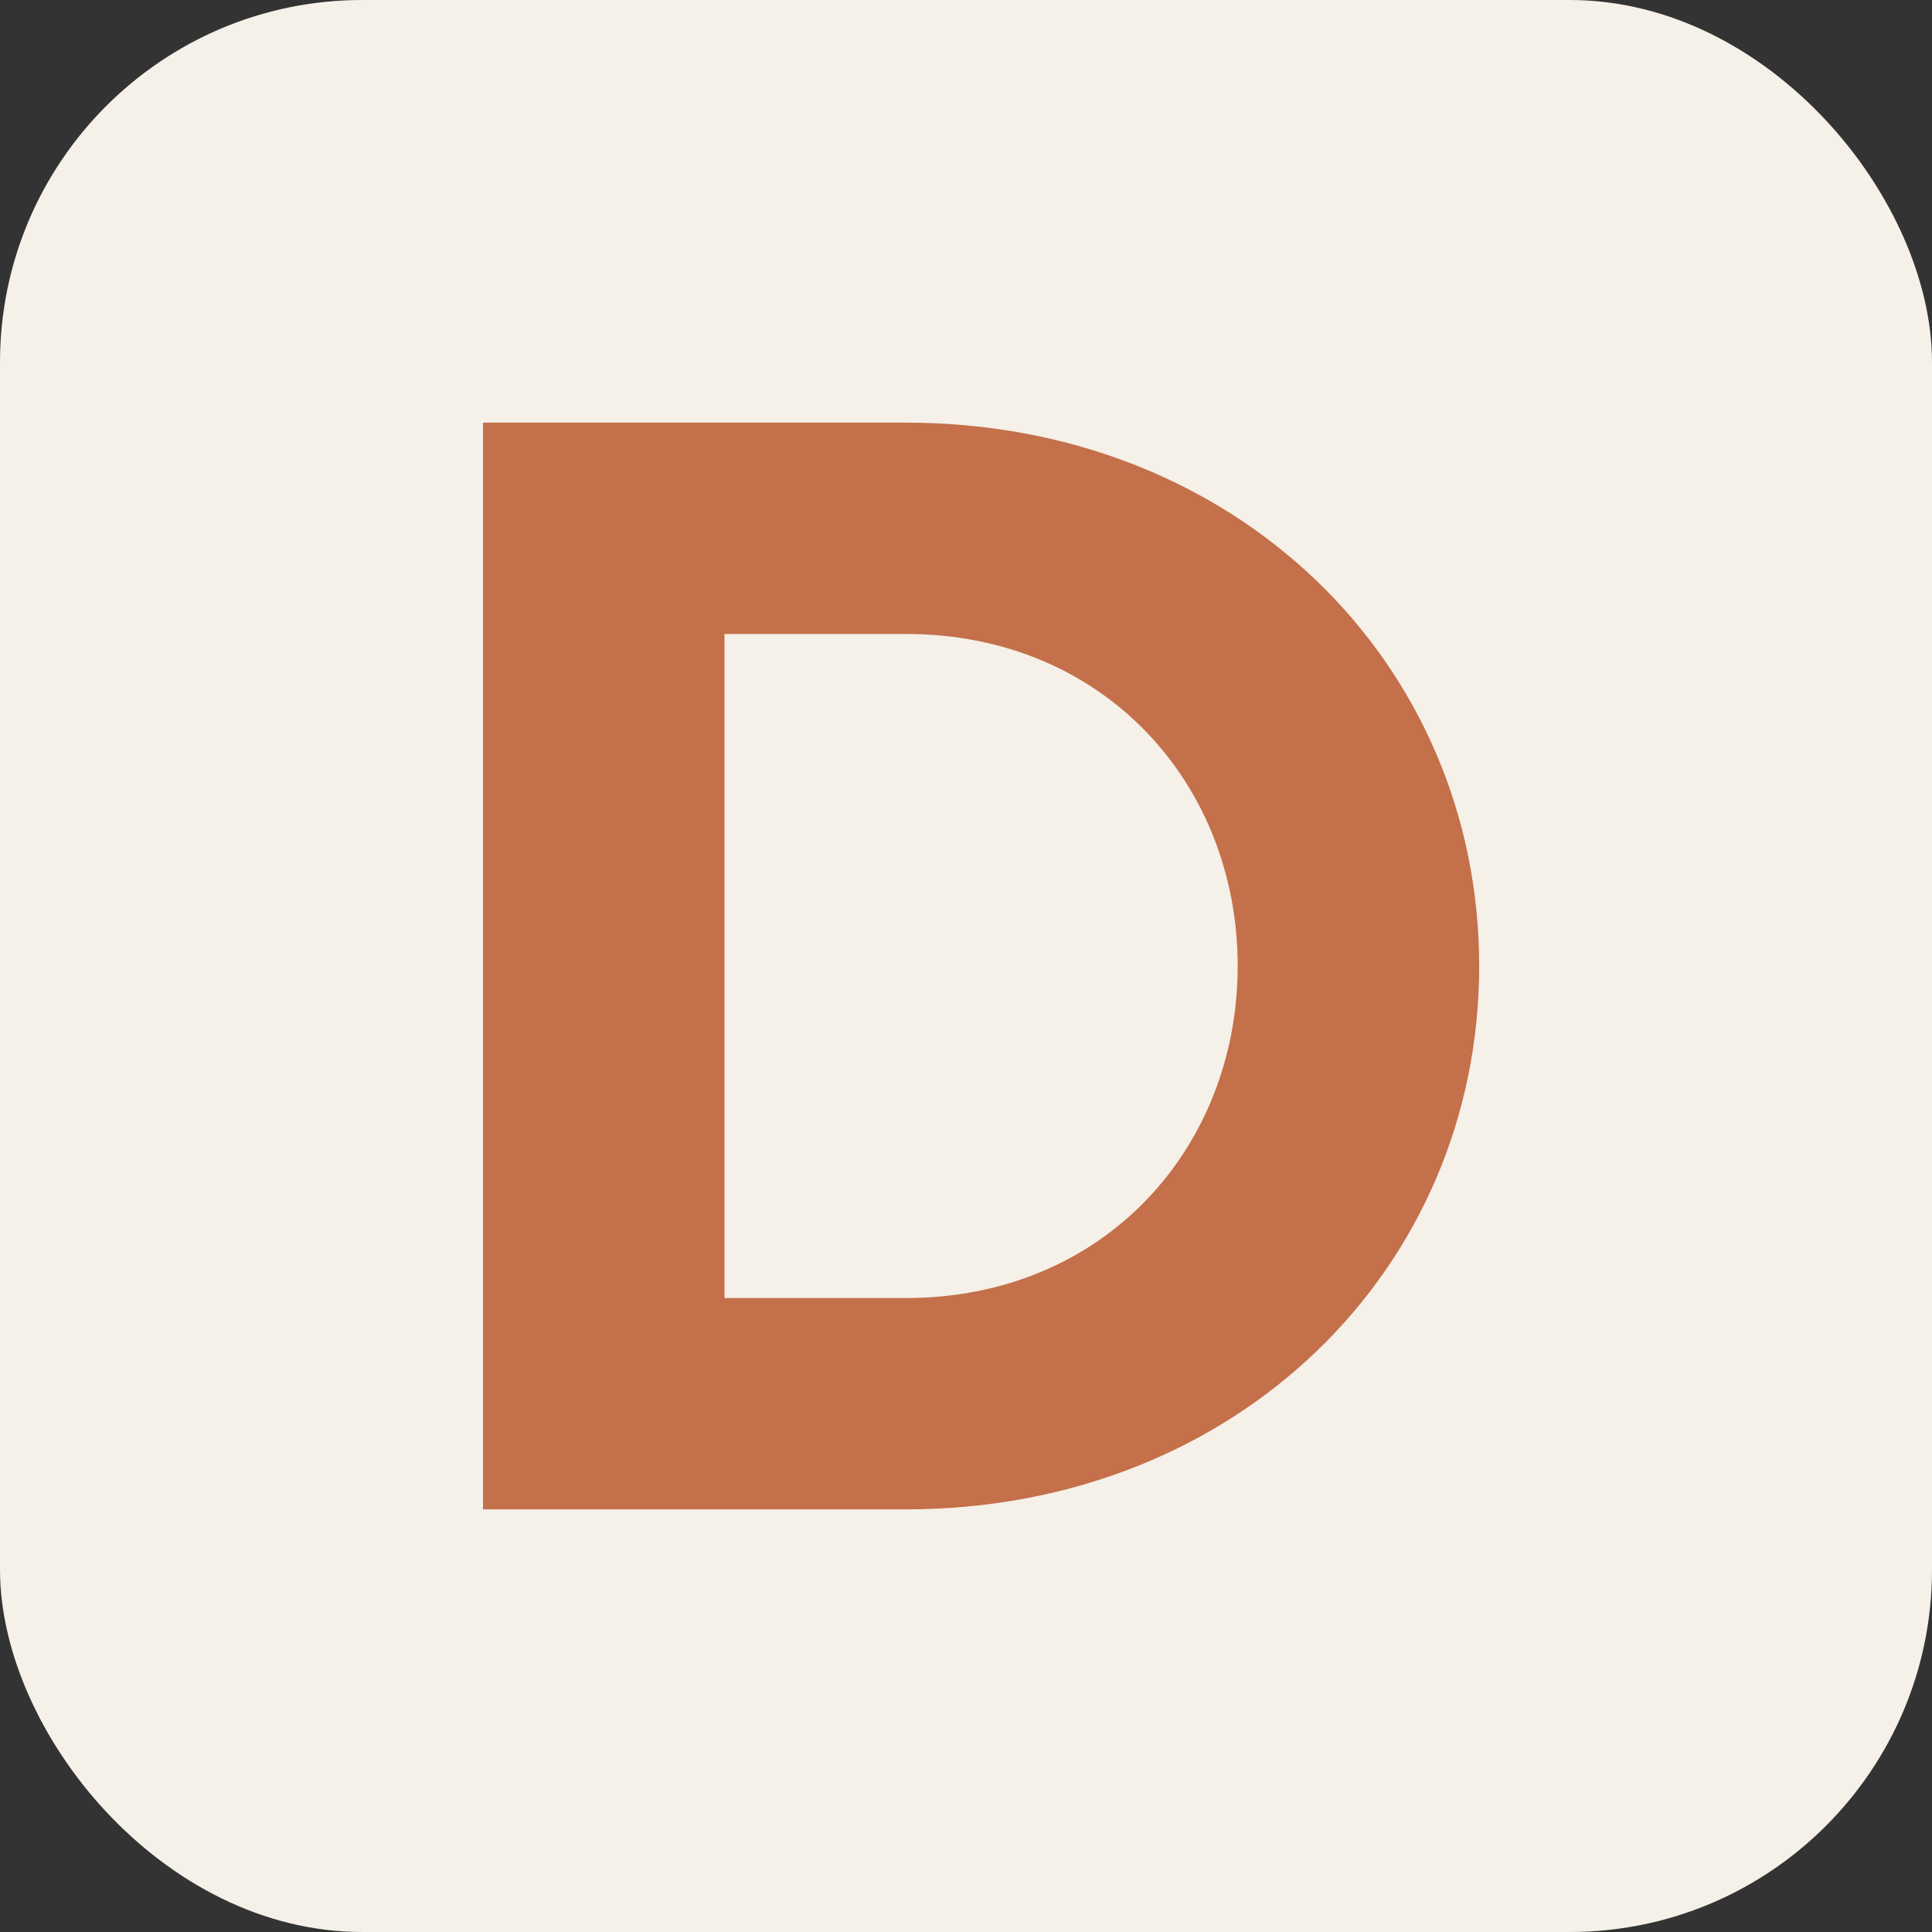 <svg xmlns="http://www.w3.org/2000/svg" viewBox="0 0 32 32">
  <rect x="0" y="0" width="32" height="32" fill="#333333" stroke="none"/>
  <!-- Фон песочного цвета -->
  <rect width="32" height="32" rx="6" fill="#F5F0E8"/>
  <!-- Буква D в терракотовом цвете -->
  <path d="M8 7h7c5.5 0 9.5 4 9.5 9s-4 9-9.5 9H8V7zm4 3.5v11h3c3.3 0 5.5-2.5 5.5-5.5s-2.2-5.5-5.5-5.5h-3z" fill="#C4704A"/>
</svg>
